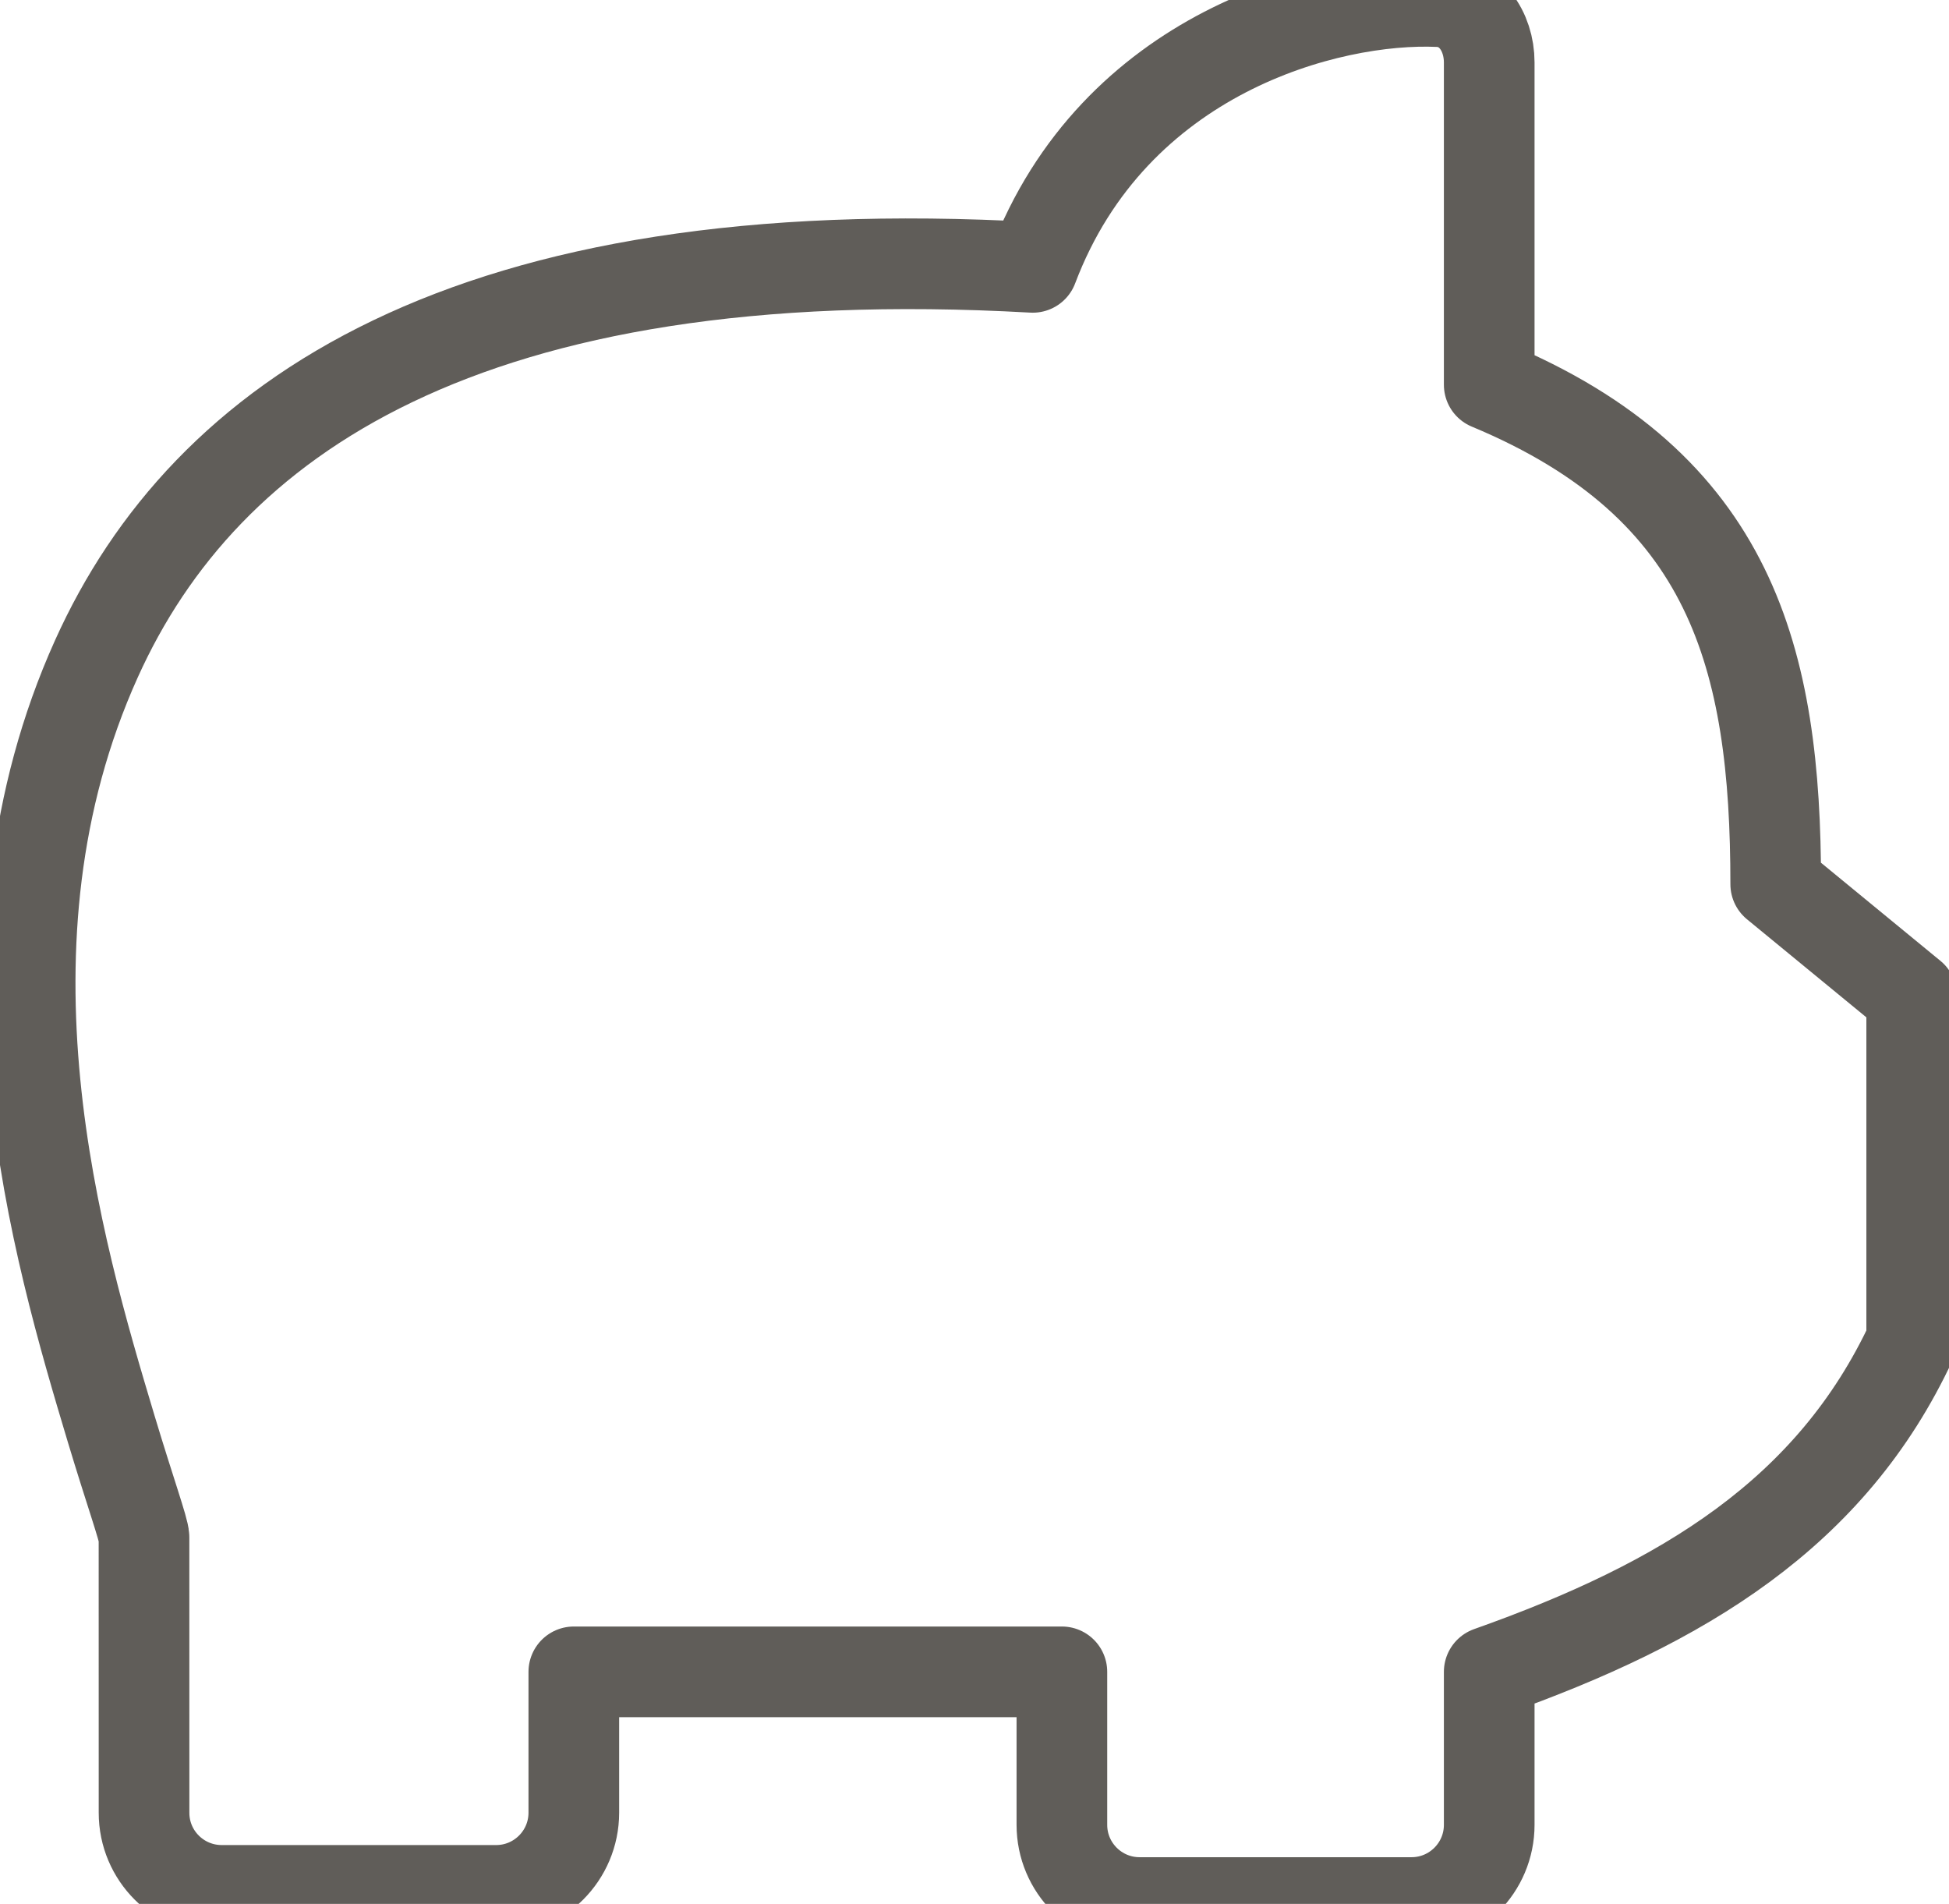 <svg width="43" height="42" viewBox="0 0 43 42" fill="none" xmlns="http://www.w3.org/2000/svg">
<path d="M32.856 1.377V8.488C38.213 10.72 39.177 14.529 39.177 19.506L42.177 21.97V29.577C40.409 33.38 37.141 35.363 32.856 36.881V40.256C32.856 41.202 32.088 41.97 31.142 41.97H25.142C24.195 41.97 23.428 41.202 23.428 40.256V36.881H12.66V39.988C12.66 40.935 11.892 41.702 10.946 41.702H4.892C3.945 41.702 3.177 40.936 3.178 39.989C3.178 37.913 3.178 34.603 3.177 33.916C3.177 33.757 2.862 32.881 2.454 31.524C1.261 27.549 -0.72 20.842 2.129 14.529C4.517 9.236 10.299 5.198 22.785 5.898C24.577 1.162 29.32 -0.074 31.742 0.036C32.431 0.067 32.856 0.687 32.856 1.377Z" stroke="#605D59" stroke-width="2" stroke-linecap="round" stroke-linejoin="round"/>
</svg>
